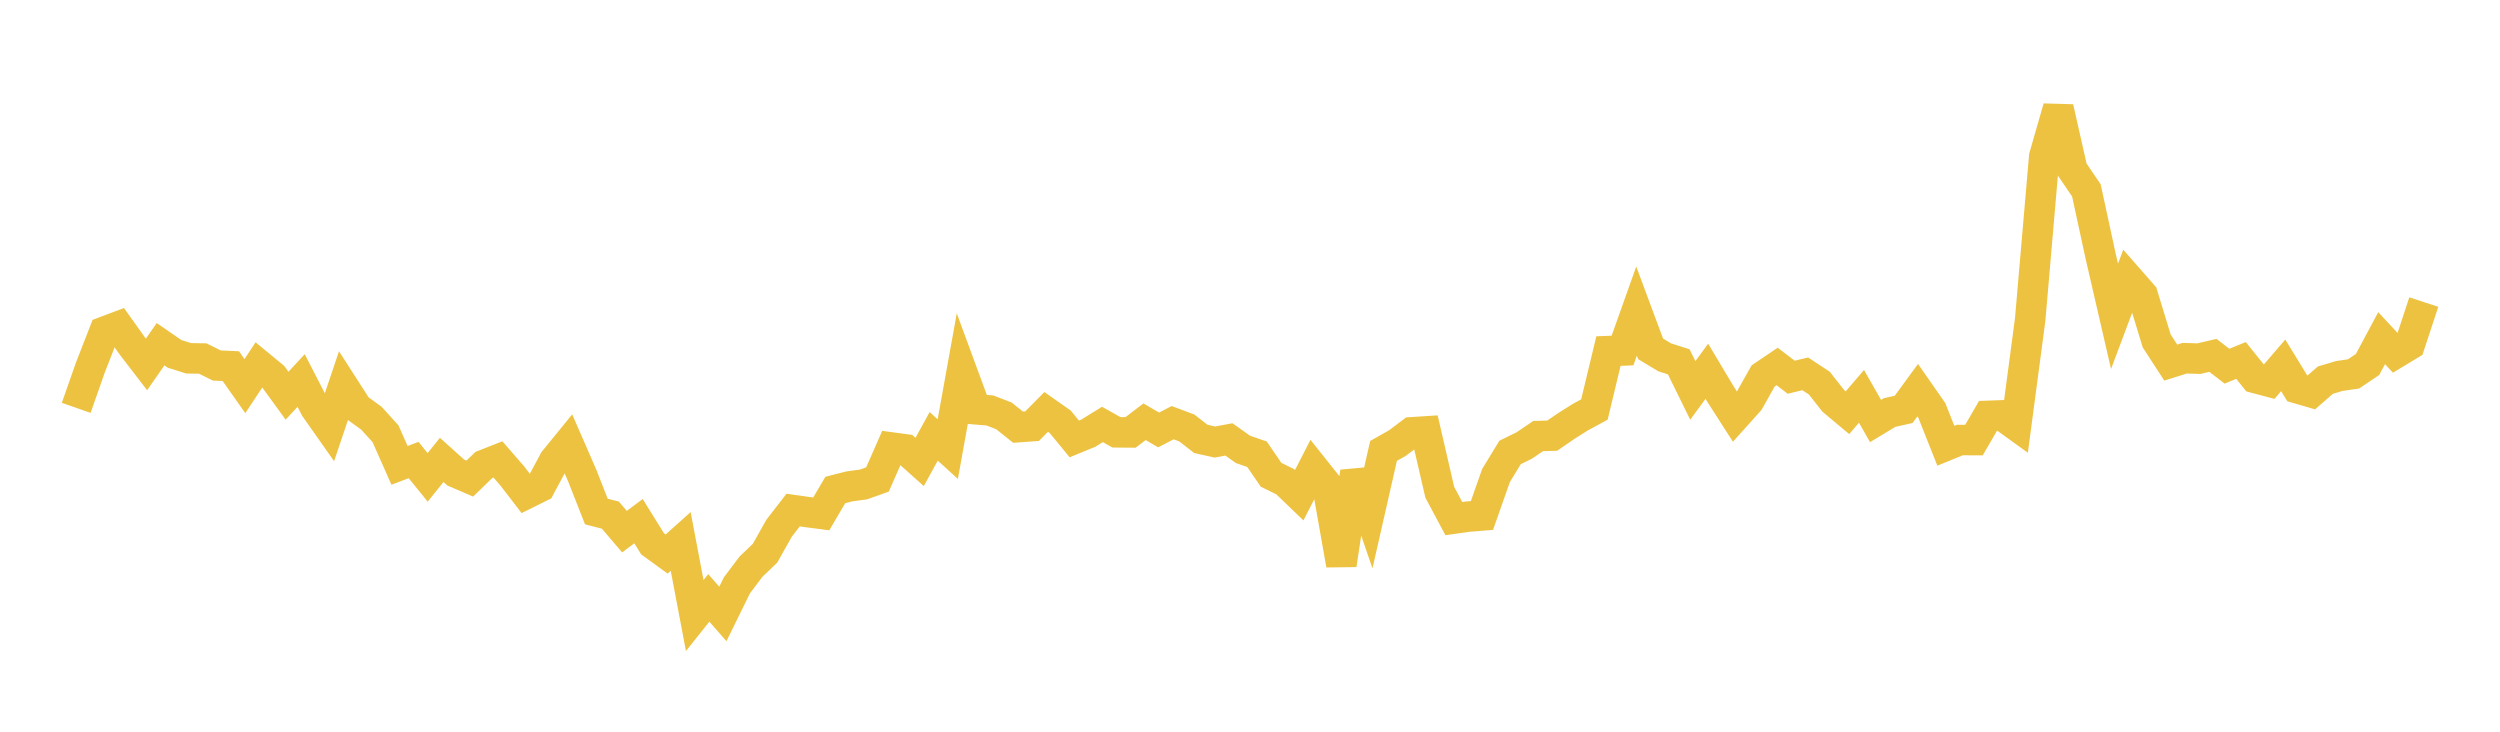 <svg width="164" height="48" xmlns="http://www.w3.org/2000/svg" xmlns:xlink="http://www.w3.org/1999/xlink"><path fill="none" stroke="rgb(237,194,64)" stroke-width="2" d="M5,26.755L5.922,24.127L6.844,21.761L7.766,21.413L8.689,22.707L9.611,23.906L10.533,22.58L11.455,23.216L12.377,23.505L13.299,23.519L14.222,23.976L15.144,24.02L16.066,25.33L16.988,23.933L17.91,24.692L18.832,25.958L19.754,24.962L20.677,26.756L21.599,28.066L22.521,25.332L23.443,26.766L24.365,27.434L25.287,28.451L26.21,30.528L27.132,30.178L28.054,31.316L28.976,30.17L29.898,30.999L30.82,31.395L31.743,30.501L32.665,30.138L33.587,31.199L34.509,32.398L35.431,31.941L36.353,30.217L37.275,29.086L38.198,31.204L39.12,33.555L40.042,33.793L40.964,34.876L41.886,34.189L42.808,35.675L43.731,36.345L44.653,35.519L45.575,40.38L46.497,39.222L47.419,40.275L48.341,38.399L49.263,37.175L50.186,36.291L51.108,34.651L52.03,33.46L52.952,33.591L53.874,33.711L54.796,32.142L55.719,31.907L56.641,31.782L57.563,31.453L58.485,29.356L59.407,29.48L60.329,30.303L61.251,28.623L62.174,29.462L63.096,24.348L64.018,26.851L64.94,26.926L65.862,27.284L66.784,28.023L67.707,27.957L68.629,27.022L69.551,27.669L70.473,28.793L71.395,28.415L72.317,27.845L73.24,28.36L74.162,28.368L75.084,27.666L76.006,28.205L76.928,27.728L77.85,28.072L78.772,28.79L79.695,28.997L80.617,28.825L81.539,29.479L82.461,29.8L83.383,31.147L84.305,31.598L85.228,32.485L86.15,30.687L87.072,31.845L87.994,37.052L88.916,30.955L89.838,33.637L90.76,29.58L91.683,29.057L92.605,28.36L93.527,28.3L94.449,32.293L95.371,34.021L96.293,33.89L97.216,33.816L98.138,31.195L99.06,29.682L99.982,29.229L100.904,28.605L101.826,28.579L102.749,27.945L103.671,27.365L104.593,26.864L105.515,23.031L106.437,22.995L107.359,20.407L108.281,22.885L109.204,23.441L110.126,23.735L111.048,25.611L111.97,24.353L112.892,25.898L113.814,27.334L114.737,26.306L115.659,24.665L116.581,24.041L117.503,24.745L118.425,24.524L119.347,25.132L120.269,26.303L121.192,27.076L122.114,26L123.036,27.619L123.958,27.062L124.88,26.855L125.802,25.595L126.725,26.918L127.647,29.241L128.569,28.865L129.491,28.87L130.413,27.281L131.335,27.247L132.257,27.912L133.18,20.96L134.102,10.263L135.024,7.059L135.946,11.136L136.868,12.492L137.79,16.751L138.713,20.751L139.635,18.295L140.557,19.347L141.479,22.365L142.401,23.786L143.323,23.498L144.246,23.527L145.168,23.311L146.09,24.022L147.012,23.646L147.934,24.794L148.856,25.04L149.778,23.967L150.701,25.474L151.623,25.741L152.545,24.937L153.467,24.663L154.389,24.53L155.311,23.91L156.234,22.183L157.156,23.173L158.078,22.616L159,19.815"></path></svg>